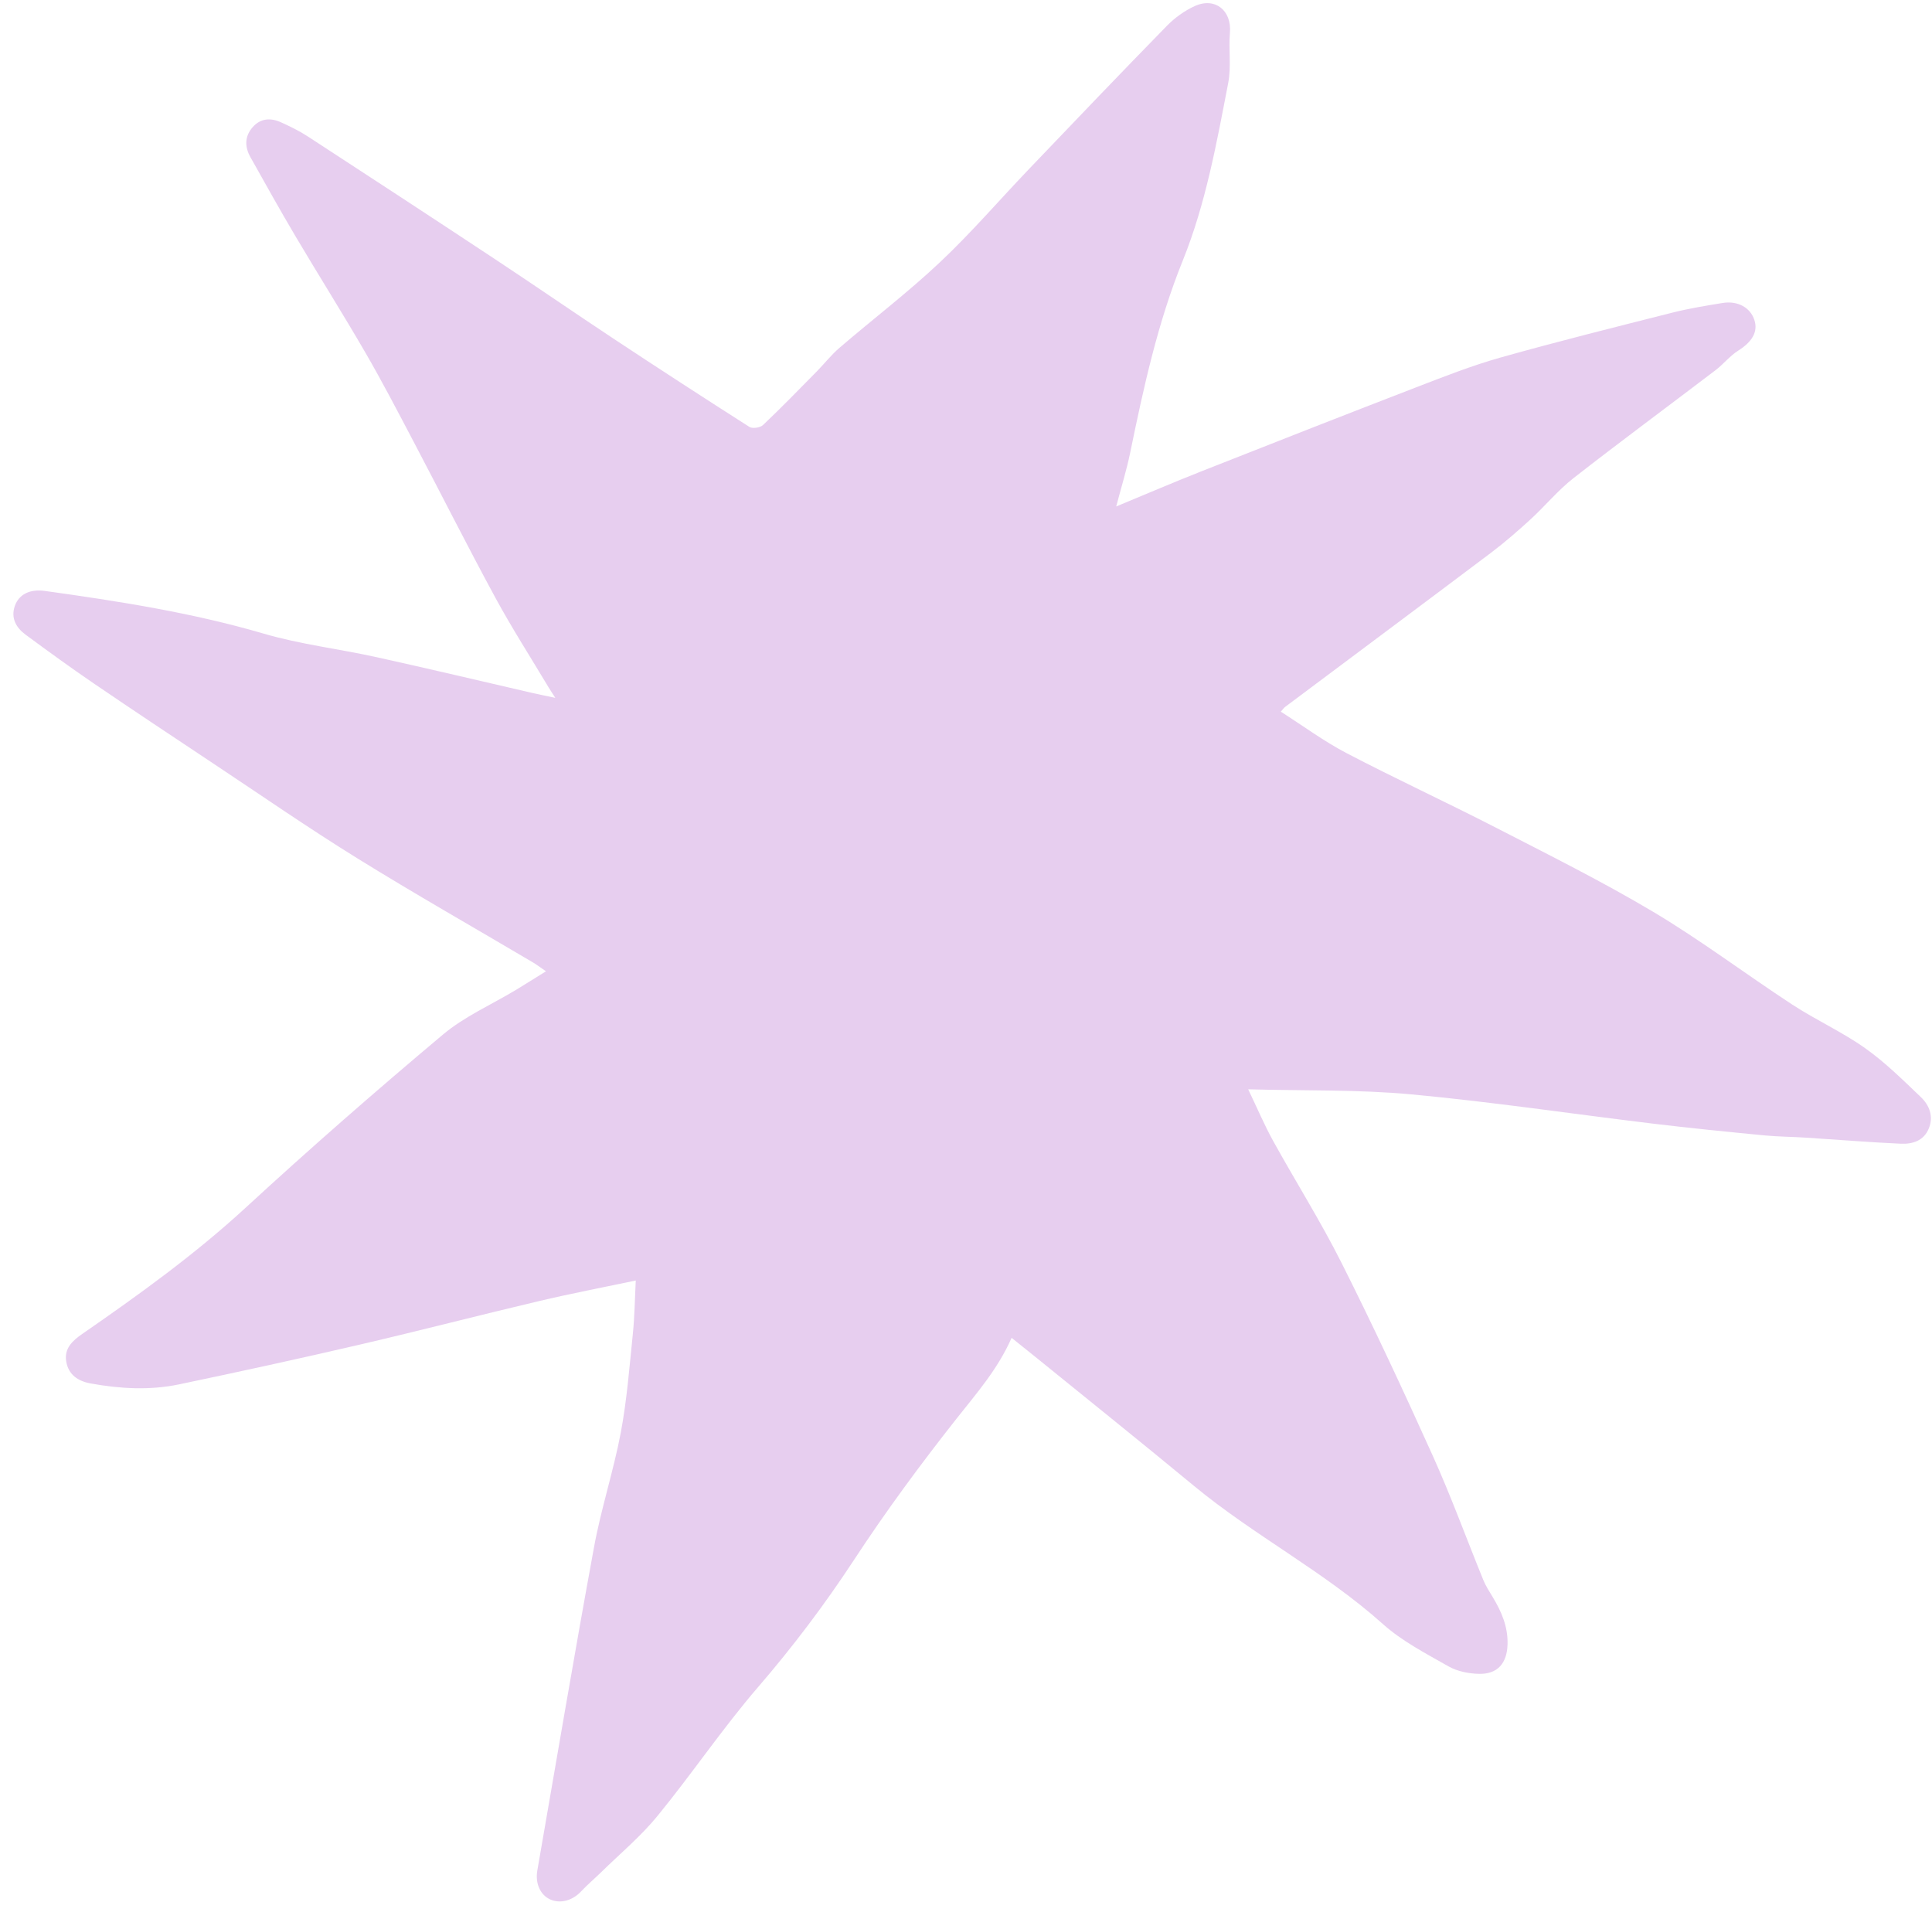 <?xml version="1.0" encoding="UTF-8"?> <svg xmlns="http://www.w3.org/2000/svg" width="84" height="83" viewBox="0 0 84 83" fill="none"><path d="M43.985 58.157C43.373 59.541 42.454 60.577 41.591 61.672C40.023 63.658 38.515 65.703 37.128 67.82C35.854 69.761 34.47 71.594 32.954 73.352C31.411 75.144 30.082 77.119 28.583 78.951C27.855 79.84 26.958 80.588 26.134 81.396C25.846 81.677 25.536 81.937 25.263 82.229C24.893 82.624 24.367 82.774 23.924 82.577C23.491 82.383 23.265 81.879 23.361 81.323C24.178 76.636 24.965 71.946 25.826 67.267C26.133 65.59 26.674 63.956 26.991 62.28C27.257 60.862 27.369 59.413 27.516 57.976C27.594 57.216 27.602 56.447 27.642 55.669C26.226 55.968 24.808 56.238 23.405 56.571C20.813 57.183 18.235 57.854 15.642 58.456C13.031 59.063 10.41 59.635 7.786 60.184C6.515 60.45 5.227 60.377 3.95 60.146C3.396 60.047 2.977 59.77 2.879 59.188C2.785 58.617 3.152 58.285 3.584 57.986C6.044 56.284 8.466 54.541 10.679 52.505C13.475 49.93 16.341 47.427 19.253 44.981C20.194 44.19 21.37 43.675 22.438 43.032C22.842 42.787 23.241 42.534 23.738 42.226C23.432 42.016 23.307 41.92 23.173 41.841C20.627 40.335 18.055 38.876 15.543 37.319C13.405 35.995 11.336 34.562 9.24 33.17C7.511 32.022 5.784 30.875 4.068 29.706C3.069 29.024 2.087 28.311 1.113 27.592C0.704 27.291 0.463 26.874 0.643 26.349C0.817 25.839 1.299 25.599 1.949 25.69C5.152 26.136 8.341 26.633 11.46 27.545C13.058 28.013 14.735 28.209 16.367 28.569C18.644 29.071 20.913 29.611 23.186 30.135C23.466 30.199 23.75 30.254 24.144 30.338C24.009 30.128 23.932 30.015 23.862 29.899C23.081 28.593 22.259 27.312 21.534 25.978C20.317 23.735 19.17 21.454 17.981 19.197C17.296 17.897 16.619 16.592 15.882 15.322C14.897 13.623 13.848 11.962 12.848 10.272C12.174 9.136 11.534 7.981 10.886 6.829C10.64 6.389 10.634 5.941 10.971 5.545C11.318 5.137 11.766 5.11 12.225 5.321C12.625 5.502 13.024 5.697 13.391 5.937C16.1 7.701 18.805 9.47 21.501 11.253C23.232 12.396 24.94 13.575 26.67 14.72C28.631 16.017 30.602 17.296 32.584 18.56C32.717 18.645 33.056 18.593 33.176 18.477C33.973 17.721 34.739 16.933 35.509 16.151C35.843 15.81 36.141 15.429 36.5 15.12C37.949 13.876 39.474 12.714 40.862 11.406C42.223 10.127 43.446 8.701 44.738 7.35C46.73 5.265 48.723 3.18 50.738 1.119C51.078 0.772 51.501 0.467 51.941 0.266C52.829 -0.14 53.557 0.457 53.475 1.419C53.413 2.145 53.538 2.898 53.401 3.605C52.897 6.218 52.425 8.853 51.423 11.333C50.335 14.027 49.723 16.838 49.142 19.664C48.986 20.428 48.751 21.175 48.531 22.018C49.822 21.483 51.016 20.972 52.224 20.494C55.331 19.268 58.442 18.046 61.558 16.844C62.77 16.377 63.986 15.897 65.234 15.545C67.722 14.845 70.233 14.219 72.738 13.585C73.449 13.407 74.175 13.289 74.9 13.171C75.555 13.065 76.101 13.373 76.276 13.906C76.447 14.424 76.179 14.86 75.578 15.241C75.214 15.47 74.935 15.829 74.59 16.092C72.532 17.66 70.45 19.195 68.412 20.787C67.738 21.314 67.183 21.993 66.549 22.575C65.994 23.082 65.425 23.579 64.826 24.031C61.85 26.273 58.86 28.497 55.878 30.73C55.823 30.771 55.785 30.832 55.687 30.939C56.658 31.558 57.562 32.227 58.544 32.741C60.674 33.853 62.858 34.862 64.995 35.959C67.312 37.151 69.651 38.315 71.887 39.646C73.96 40.882 75.896 42.347 77.92 43.67C78.946 44.342 80.082 44.854 81.082 45.561C81.96 46.181 82.735 46.95 83.516 47.696C83.886 48.049 84.076 48.531 83.862 49.057C83.642 49.599 83.148 49.745 82.64 49.722C81.27 49.66 79.902 49.547 78.532 49.459C77.93 49.42 77.323 49.419 76.722 49.361C75.1 49.204 73.479 49.044 71.86 48.848C68.359 48.426 64.868 47.903 61.357 47.576C59.061 47.363 56.74 47.424 54.269 47.357C54.671 48.194 54.975 48.914 55.351 49.595C56.337 51.378 57.427 53.107 58.34 54.926C59.724 57.681 61.028 60.479 62.296 63.292C63.095 65.064 63.761 66.897 64.496 68.7C64.6 68.952 64.753 69.186 64.894 69.42C65.281 70.058 65.568 70.72 65.545 71.49C65.522 72.306 65.113 72.79 64.299 72.769C63.855 72.758 63.364 72.662 62.983 72.446C61.996 71.884 60.957 71.35 60.121 70.6C57.576 68.322 54.523 66.757 51.904 64.591C49.611 62.694 47.287 60.834 44.977 58.958C44.665 58.706 44.351 58.457 43.981 58.16" fill="#E7CEEF"></path></svg> 